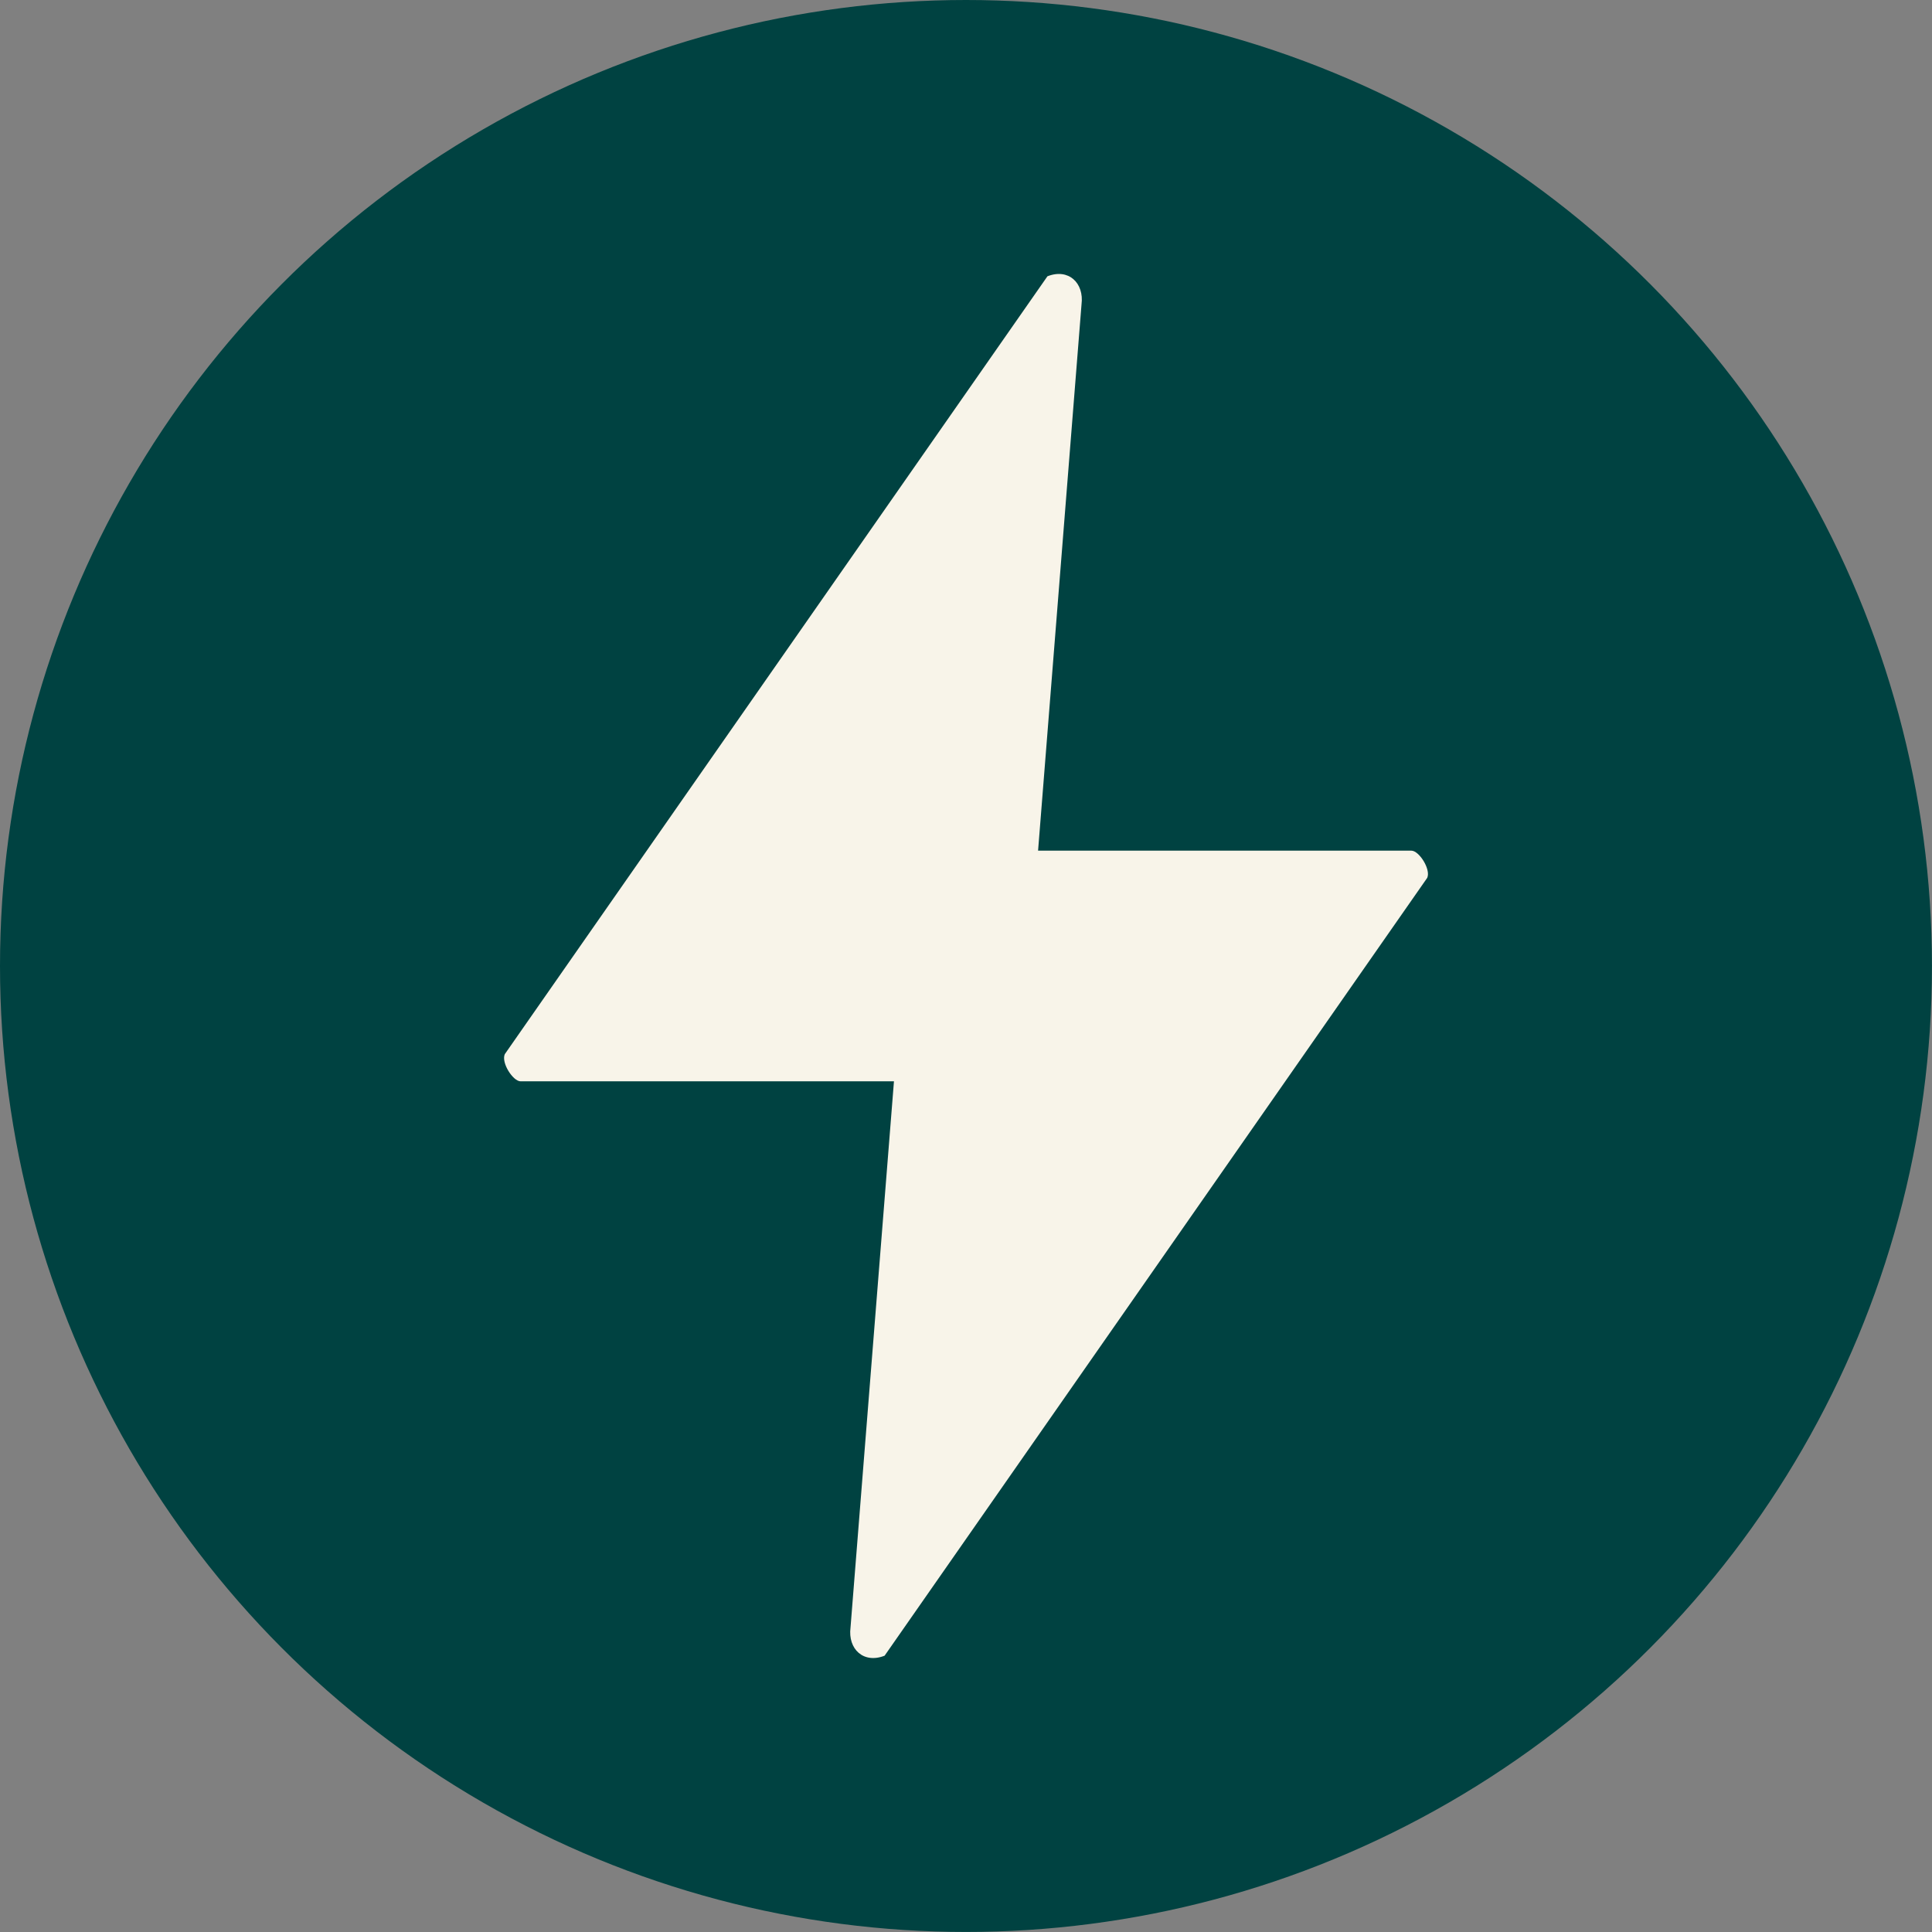 <?xml version="1.0" encoding="UTF-8"?>
<svg id="Layer_2" data-name="Layer 2" xmlns="http://www.w3.org/2000/svg" viewBox="0 0 501.65 501.65">
  <rect x="0" y="0" width="501.65" height="501.65" fill="#808080" stroke="none"/>
  <defs>
    <style>
      .cls-1 {
        fill: #004241;
      }

      .cls-2 {
        fill: #f8f4e9;
      }
    </style>
  </defs>
  <g id="Layer_1-2" data-name="Layer 1">
    <circle class="cls-1" cx="250.82" cy="250.82" r="250.82"/>
    <path class="cls-2" d="M269.54,220.88h96.94c1.98,0,5.09,4.83,4.11,7.05l-140.9,201.98c-5.46,2.15-9.57-1.71-8.85-7.31l11.28-141.83h-96.94c-1.98,0-5.09-4.83-4.11-7.05l140.9-201.98c5.46-2.15,9.57,1.71,8.85,7.31l-11.28,141.83Z"/>
  </g>
</svg>
